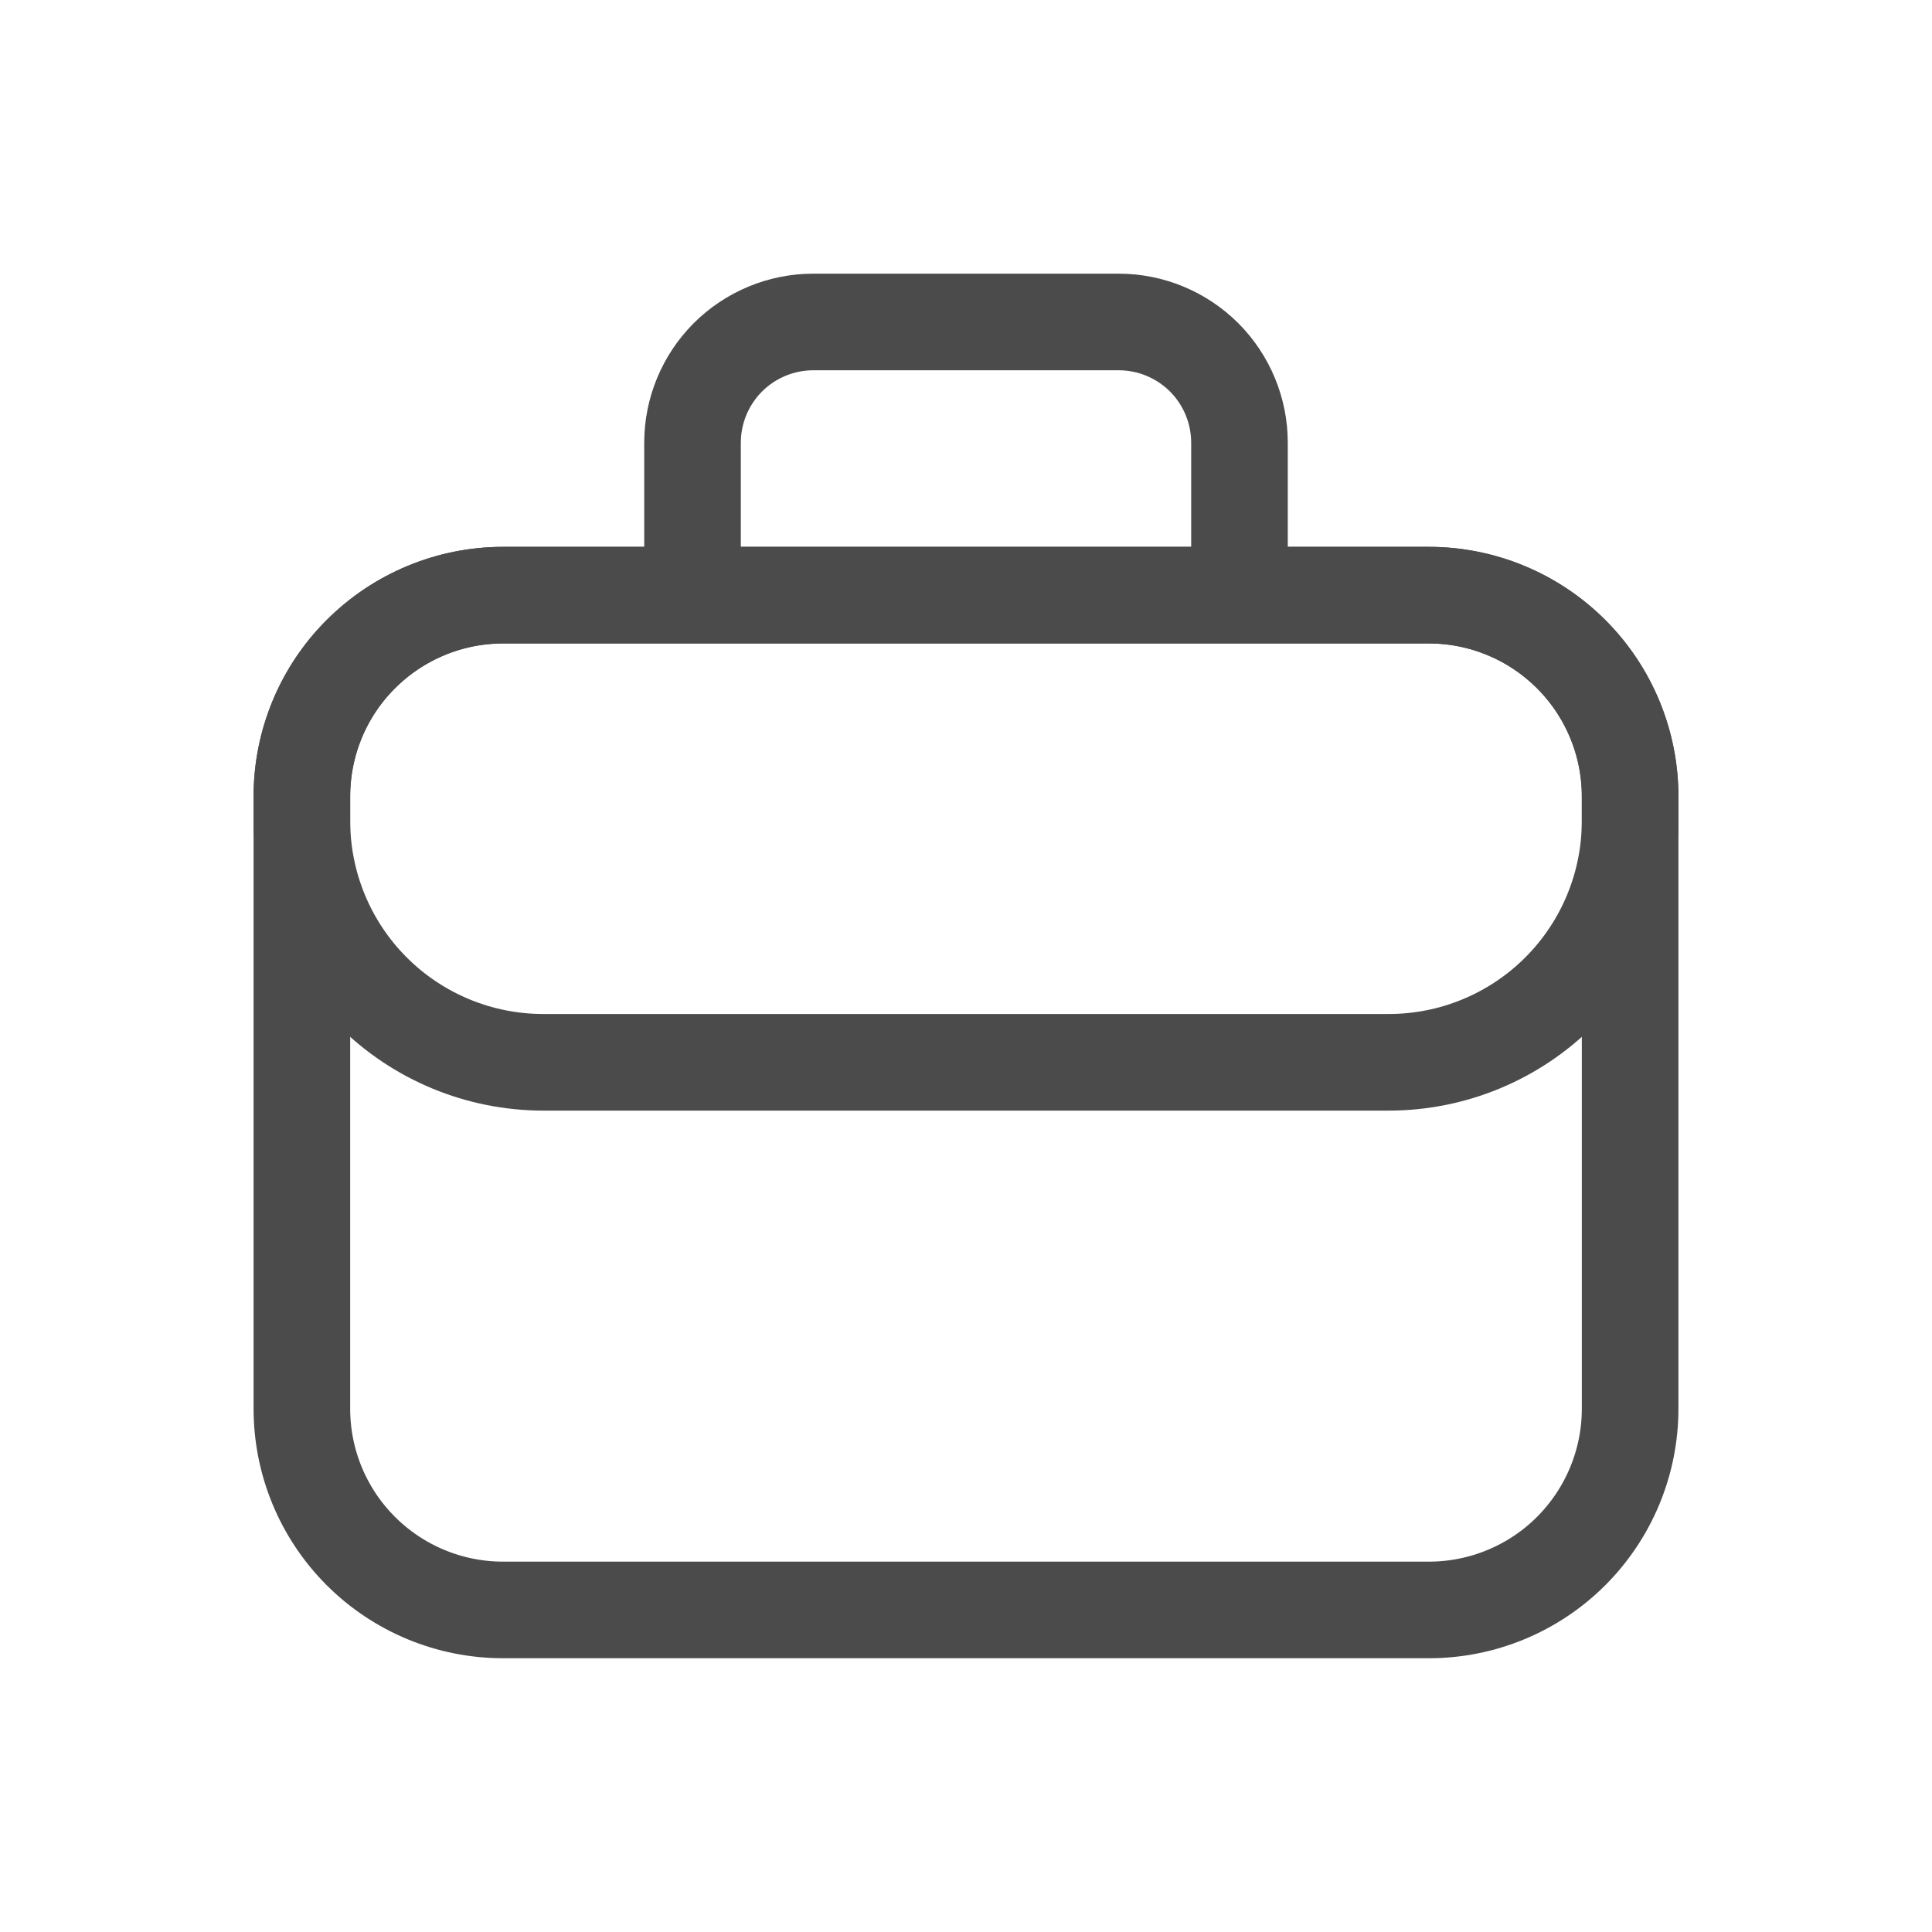 <?xml version="1.0" encoding="utf-8"?>
<svg xmlns="http://www.w3.org/2000/svg" fill="none" height="100%" overflow="visible" preserveAspectRatio="none" style="display: block;" viewBox="0 0 20 20" width="100%">
<g id="proicons:briefcase">
<g id="Group">
<path d="M3.125 8.245C3.125 7.692 3.344 7.162 3.735 6.772C4.126 6.381 4.656 6.161 5.208 6.161H14.792C15.344 6.161 15.874 6.381 16.265 6.772C16.655 7.162 16.875 7.692 16.875 8.245V14.583C16.875 15.136 16.655 15.665 16.265 16.056C15.874 16.447 15.344 16.666 14.792 16.666H5.208C4.656 16.666 4.126 16.447 3.735 16.056C3.344 15.665 3.125 15.136 3.125 14.583V8.245Z" id="Vector" stroke="#4B4B4B" stroke-linecap="round" stroke-linejoin="round"/>
<path d="M14.792 6.161H5.208C4.656 6.161 4.126 6.381 3.735 6.772C3.344 7.162 3.125 7.692 3.125 8.245V8.497C3.125 9.16 3.388 9.796 3.857 10.265C4.326 10.734 4.962 10.997 5.625 10.997H14.375C15.038 10.997 15.674 10.734 16.143 10.265C16.612 9.796 16.875 9.16 16.875 8.497V8.245C16.875 7.692 16.655 7.162 16.265 6.772C15.874 6.381 15.344 6.161 14.792 6.161ZM7.169 4.583C7.169 4.251 7.301 3.934 7.535 3.699C7.77 3.465 8.088 3.333 8.419 3.333H11.581C11.912 3.333 12.23 3.465 12.465 3.699C12.699 3.934 12.831 4.251 12.831 4.583V6.161H7.169V4.583Z" id="Vector_2" stroke="#4B4B4B" stroke-linecap="round" stroke-linejoin="round"/>
</g>
</g>
</svg>